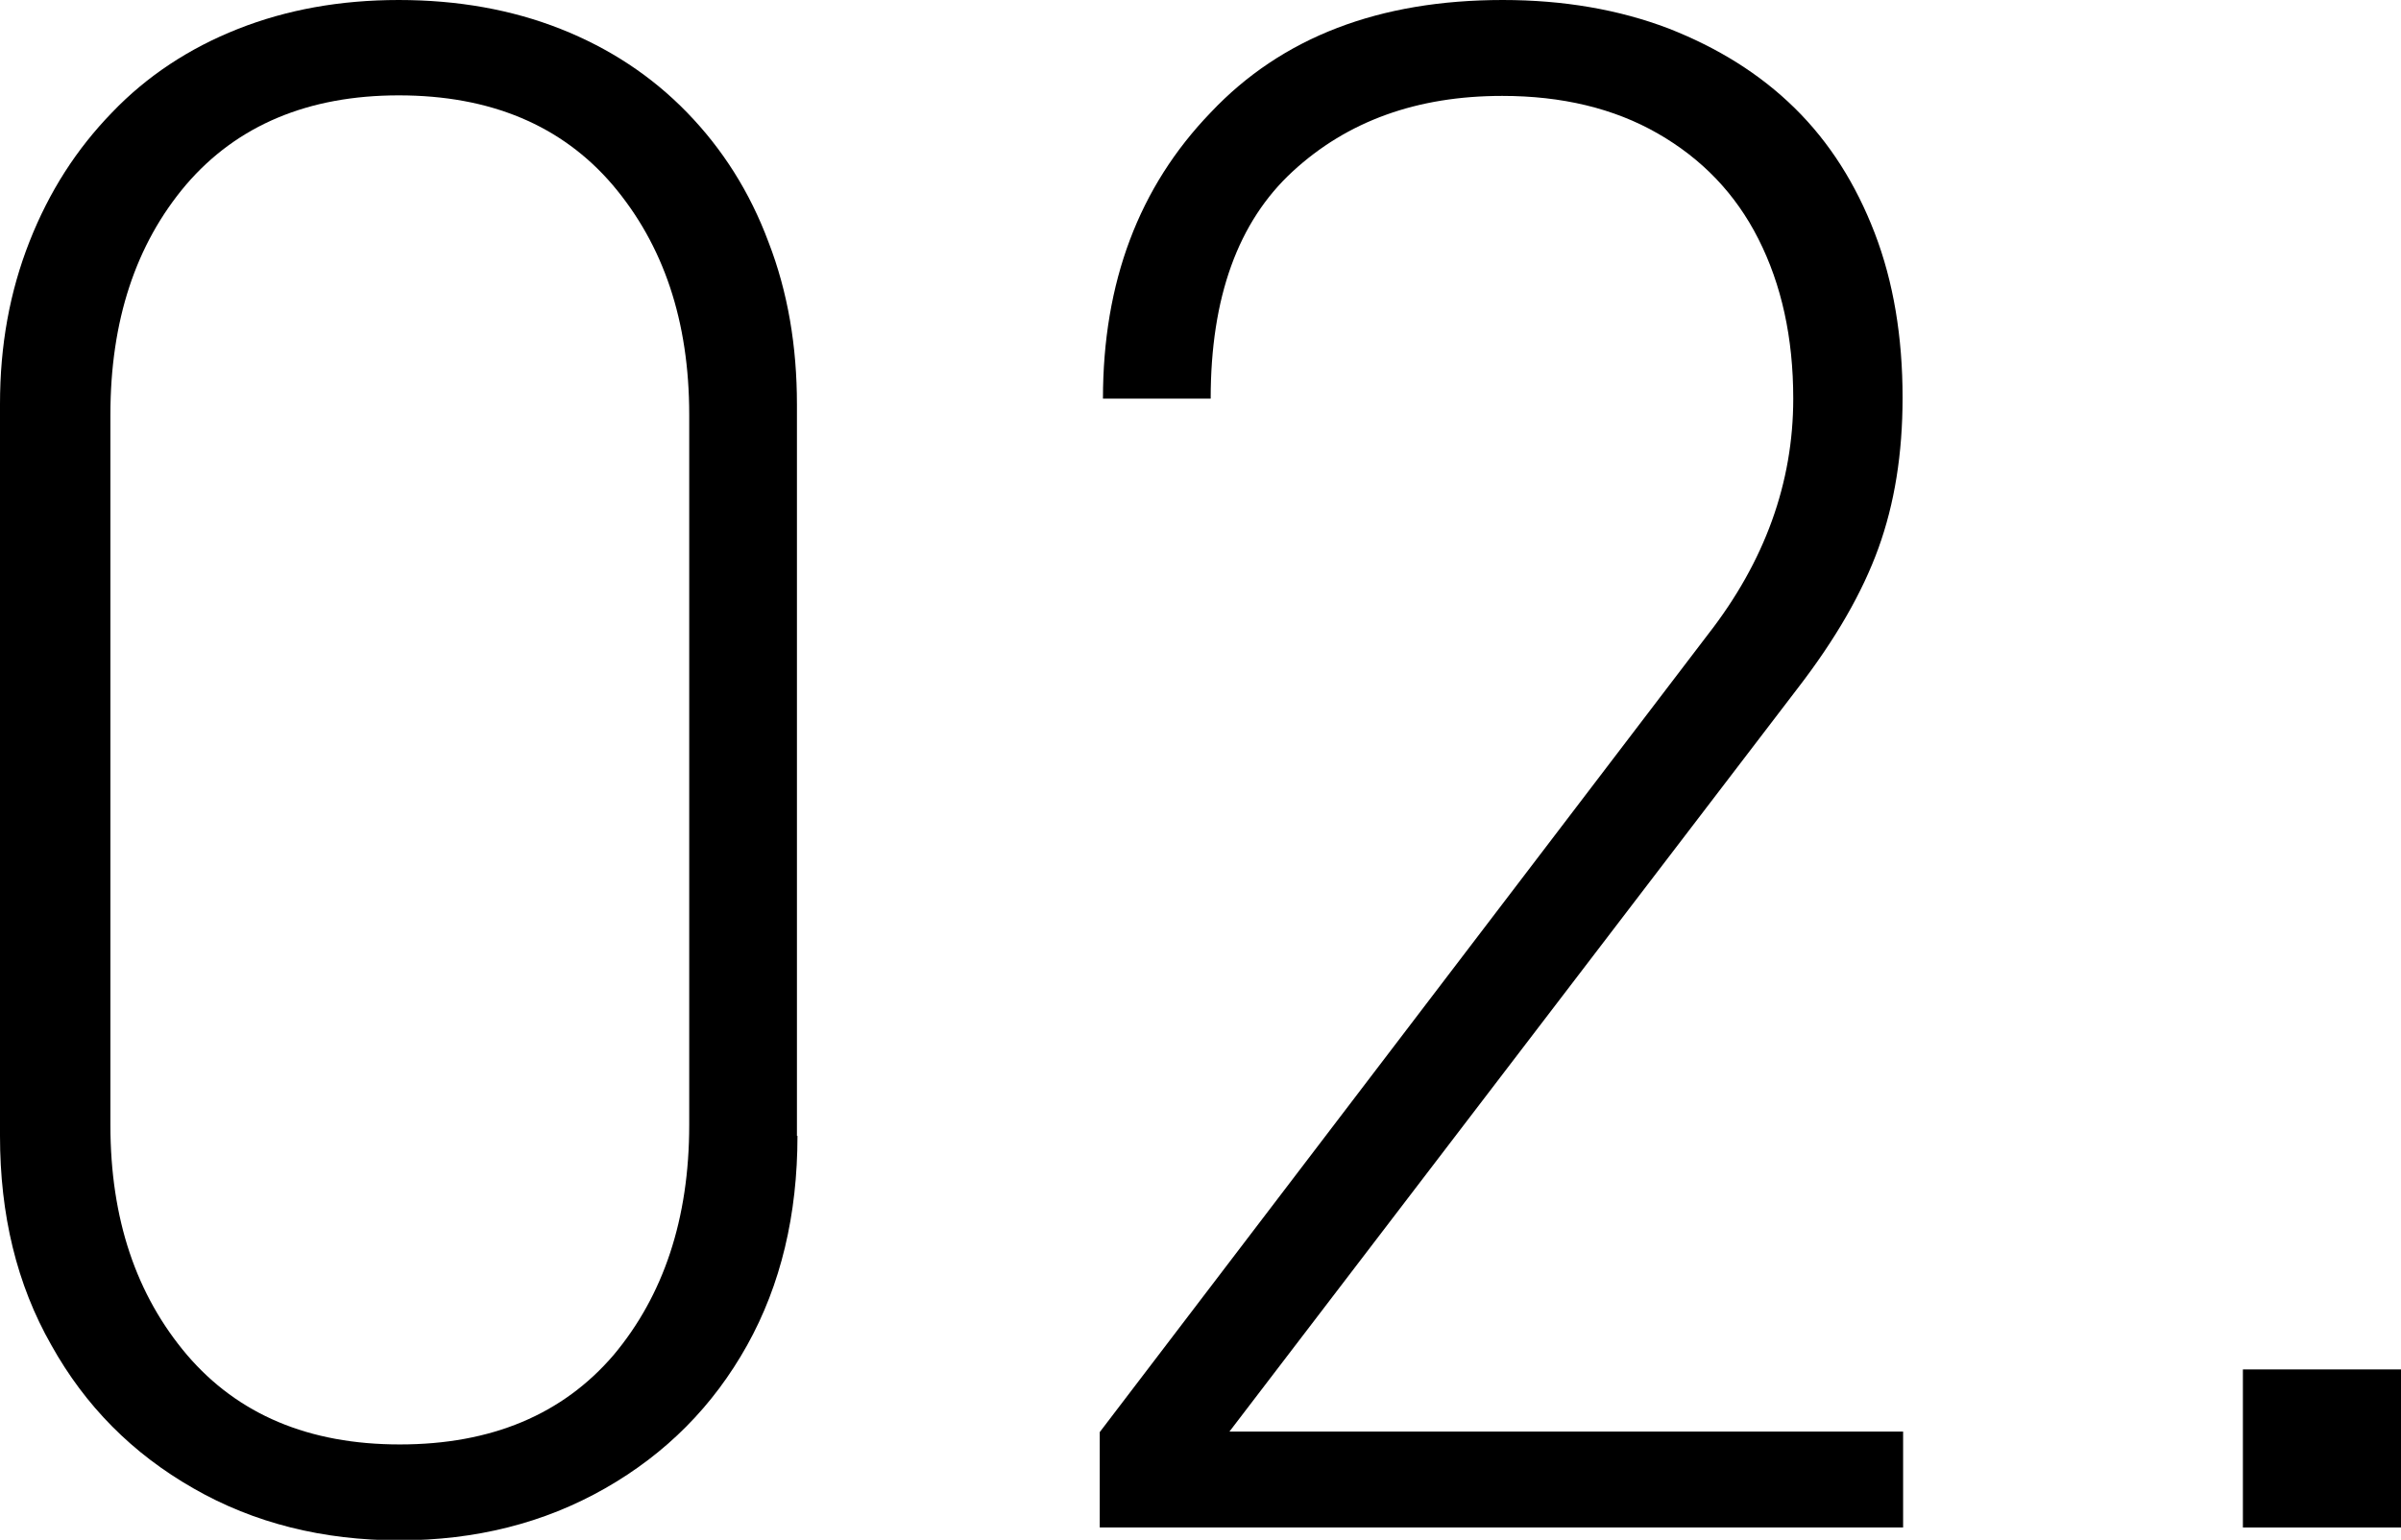 <?xml version="1.0" encoding="utf-8"?>
<!-- Generator: Adobe Illustrator 24.0.0, SVG Export Plug-In . SVG Version: 6.00 Build 0)  -->
<svg version="1.1" id="Layer_1" xmlns="http://www.w3.org/2000/svg" xmlns:xlink="http://www.w3.org/1999/xlink" x="0px" y="0px"
	 viewBox="0 0 44.8 28.74" style="enable-background:new 0 0 44.8 28.74;" xml:space="preserve">
<style type="text/css">
	.st0{fill:#000000;}
</style>
<g>
	<path class="st0" d="M14.88,21.2c0,1.47-0.31,2.78-0.94,3.91c-0.63,1.13-1.51,2.02-2.65,2.67c-1.14,0.65-2.42,0.97-3.84,0.97
		s-2.71-0.32-3.84-0.97c-1.14-0.65-2.02-1.54-2.65-2.67C0.31,23.97,0,22.67,0,21.2V7.54c0-1.09,0.18-2.09,0.55-3.03
		S1.43,2.78,2.09,2.1c0.65-0.68,1.44-1.2,2.35-1.56C5.35,0.18,6.35,0,7.44,0c1.1,0,2.11,0.18,3.02,0.54
		c0.91,0.36,1.7,0.88,2.36,1.56s1.17,1.48,1.52,2.42c0.36,0.93,0.53,1.94,0.53,3.03V21.2z M12.86,21V7.74
		c0-1.75-0.48-3.17-1.43-4.29c-0.95-1.11-2.28-1.67-3.99-1.67c-1.69,0-3.02,0.56-3.97,1.67C2.53,4.56,2.06,5.99,2.06,7.74V21
		c0,1.75,0.48,3.17,1.43,4.29c0.95,1.11,2.27,1.67,3.97,1.67c1.71,0,3.04-0.56,3.99-1.67C12.38,24.18,12.86,22.75,12.86,21z"/>
	<path class="st0" d="M35.51,28.51H20.52v-1.78l11.35-14.89c1.06-1.36,1.59-2.83,1.59-4.4c0-1.14-0.22-2.13-0.65-2.98
		c-0.43-0.85-1.06-1.5-1.88-1.97c-0.82-0.47-1.79-0.7-2.9-0.7c-1.59,0-2.89,0.47-3.91,1.41c-1.02,0.94-1.53,2.35-1.53,4.24h-2.01
		c0-2.17,0.67-3.95,2.01-5.34C23.92,0.69,25.74,0,28.04,0c1.14,0,2.17,0.18,3.09,0.53c0.92,0.36,1.71,0.85,2.36,1.49
		c0.65,0.64,1.14,1.42,1.49,2.33c0.35,0.91,0.52,1.94,0.52,3.07c0,1.05-0.15,1.98-0.45,2.81c-0.3,0.83-0.8,1.7-1.51,2.62
		L22.94,26.72h12.57V28.51z"/>
	<path class="st0" d="M44.8,28.51h-2.95v-2.95h2.95V28.51z"/>
</g>
</svg>
